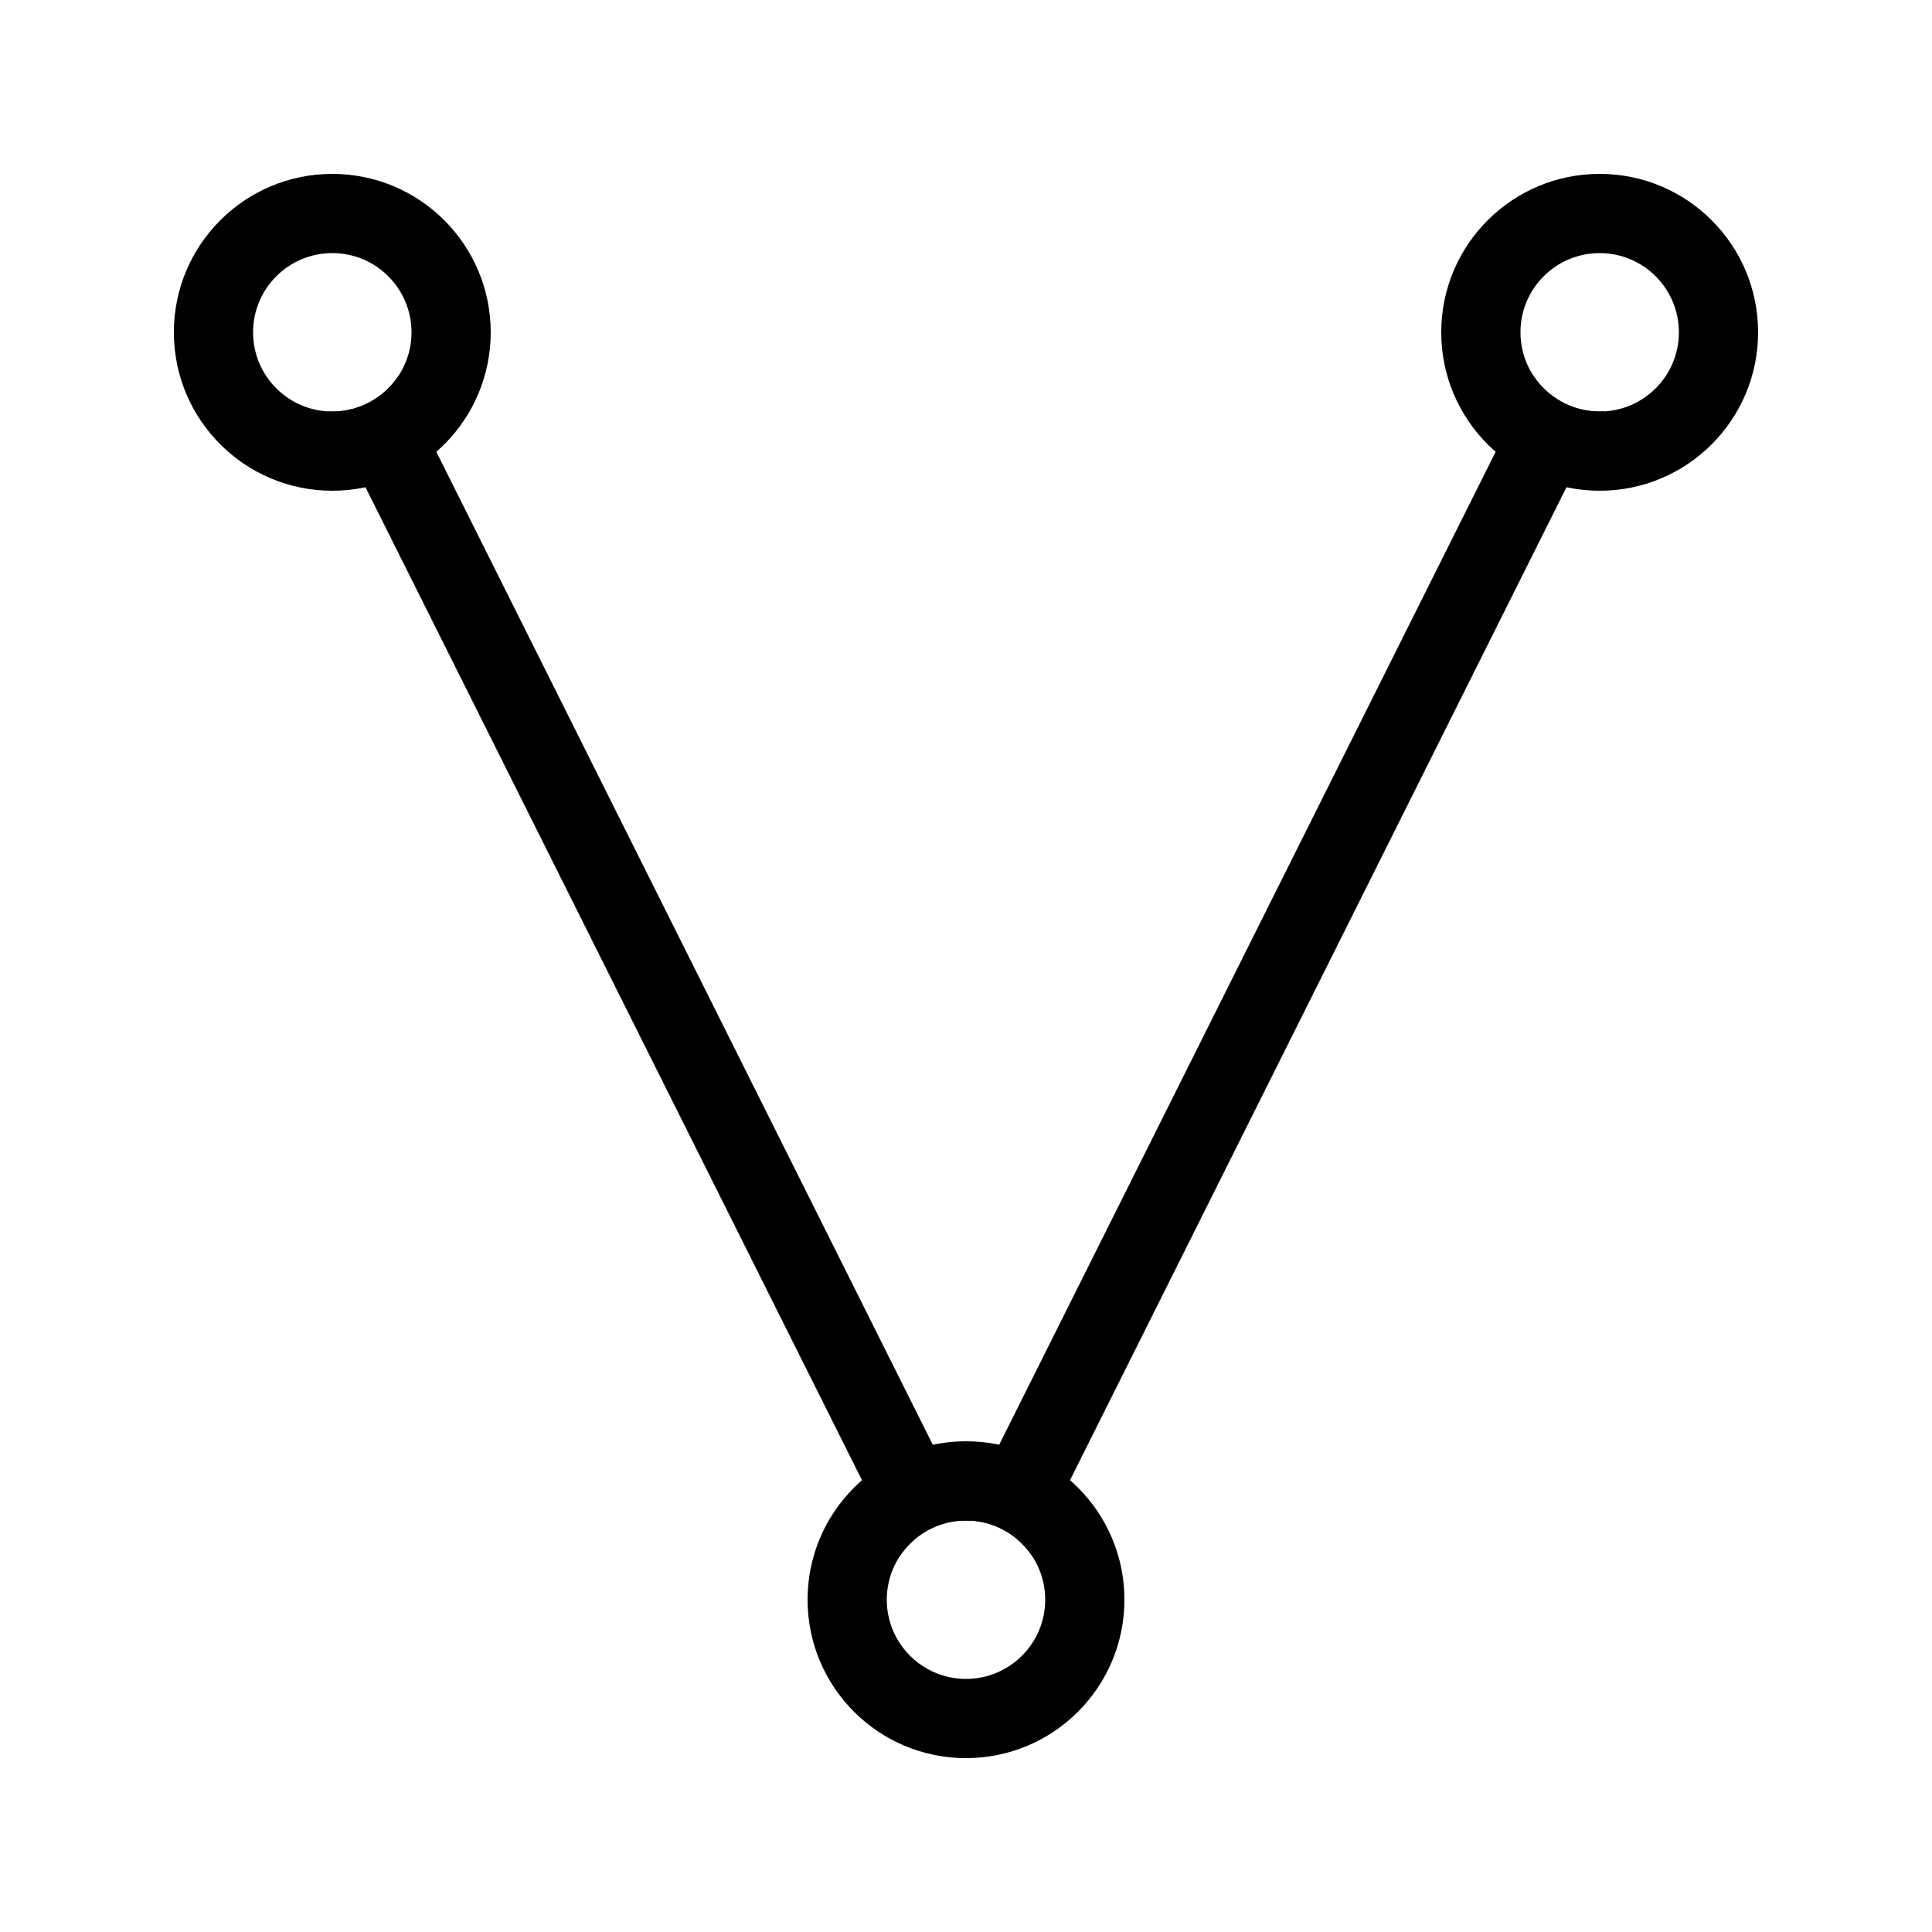 <?xml version="1.0" encoding="UTF-8"?>
<!-- Uploaded to: SVG Repo, www.svgrepo.com, Generator: SVG Repo Mixer Tools -->
<svg fill="#000000" width="800px" height="800px" version="1.1" viewBox="144 144 512 512" xmlns="http://www.w3.org/2000/svg">
 <g fill-rule="evenodd">
  <path d="m232.06 274.05c23.188 0 41.984-18.797 41.984-41.984s-18.797-41.984-41.984-41.984-41.984 18.797-41.984 41.984 18.797 41.984 41.984 41.984zm0-20.992c11.594 0 20.992-9.398 20.992-20.992s-9.398-20.992-20.992-20.992-20.992 9.398-20.992 20.992 9.398 20.992 20.992 20.992z"/>
  <path d="m567.93 274.05c23.188 0 41.984-18.797 41.984-41.984s-18.797-41.984-41.984-41.984-41.984 18.797-41.984 41.984 18.797 41.984 41.984 41.984zm0-20.992c11.594 0 20.992-9.398 20.992-20.992s-9.398-20.992-20.992-20.992-20.992 9.398-20.992 20.992 9.398 20.992 20.992 20.992z"/>
  <path d="m400 609.92c23.188 0 41.984-18.797 41.984-41.984s-18.797-41.984-41.984-41.984-41.984 18.797-41.984 41.984 18.797 41.984 41.984 41.984zm0-20.992c11.594 0 20.992-9.398 20.992-20.992s-9.398-20.992-20.992-20.992-20.992 9.398-20.992 20.992 9.398 20.992 20.992 20.992z"/>
  <path d="m382.48 556.37-151.68-303.35c0.414 0.027 0.836 0.039 1.258 0.039 7.316 0 13.762-3.746 17.52-9.426l151.68 303.35c-0.418-0.023-0.836-0.039-1.258-0.039-7.32 0-13.766 3.746-17.52 9.426z"/>
  <path d="m398.74 546.98 151.67-303.35c3.758 5.68 10.203 9.426 17.52 9.426 0.422 0 0.844-0.012 1.258-0.039l-151.67 303.35c-3.758-5.68-10.203-9.426-17.52-9.426-0.422 0-0.844 0.016-1.258 0.039z"/>
 </g>
</svg>